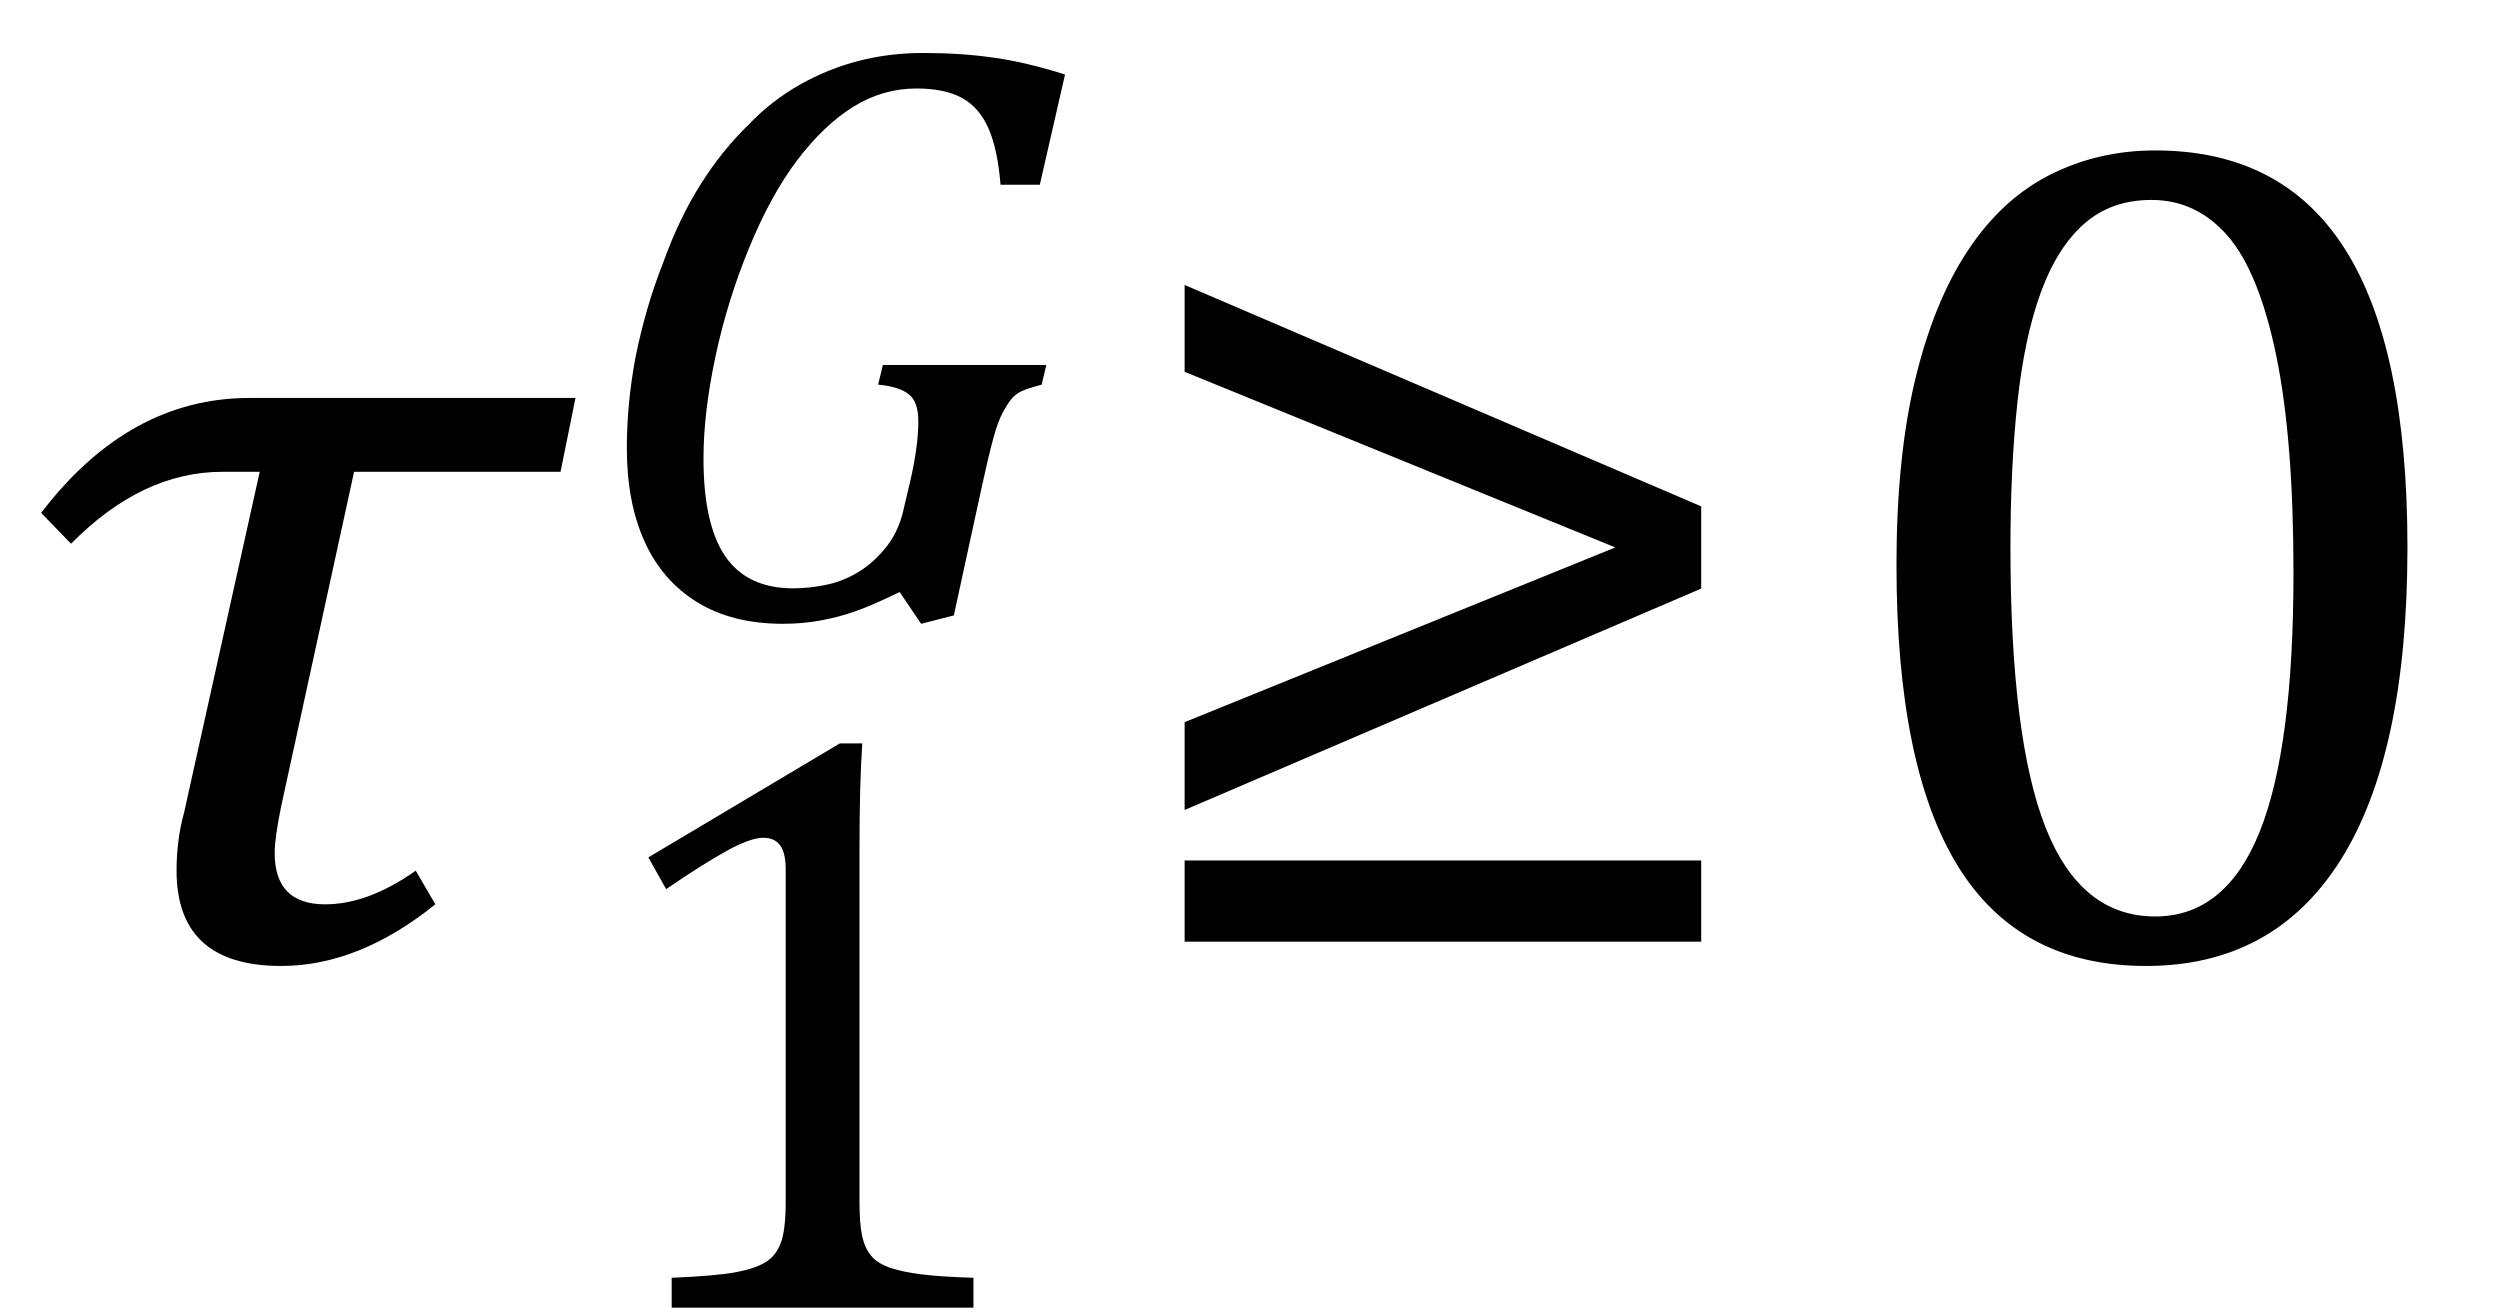 <?xml version="1.0" encoding="UTF-8" standalone="no"?><svg xmlns="http://www.w3.org/2000/svg" xmlns:xlink="http://www.w3.org/1999/xlink" stroke-dasharray="none" shape-rendering="auto" font-family="'Dialog'" width="41.813" text-rendering="auto" fill-opacity="1" contentScriptType="text/ecmascript" color-interpolation="auto" color-rendering="auto" preserveAspectRatio="xMidYMid meet" font-size="12" fill="black" stroke="black" image-rendering="auto" stroke-miterlimit="10" zoomAndPan="magnify" version="1.0" stroke-linecap="square" stroke-linejoin="miter" contentStyleType="text/css" font-style="normal" height="22" stroke-width="1" stroke-dashoffset="0" font-weight="normal" stroke-opacity="1" y="-6"><!--Converted from MathML using JEuclid--><defs id="genericDefs"/><g><g text-rendering="optimizeLegibility" transform="translate(0,16)" color-rendering="optimizeQuality" color-interpolation="linearRGB" image-rendering="optimizeQuality"><path d="M9.375 -8.109 L5.922 -8.109 L4.703 -2.516 Q4.594 -1.984 4.594 -1.734 Q4.594 -0.875 5.438 -0.875 Q6.156 -0.875 6.953 -1.438 L7.281 -0.875 Q6 0.156 4.703 0.156 Q2.953 0.156 2.953 -1.438 Q2.953 -1.953 3.078 -2.406 L4.344 -8.109 L3.719 -8.109 Q2.375 -8.109 1.188 -6.906 L0.688 -7.422 Q2.156 -9.344 4.172 -9.344 L9.625 -9.344 L9.375 -8.109 Z" stroke="none"/></g><g text-rendering="optimizeLegibility" transform="translate(9.625,21.871)" color-rendering="optimizeQuality" color-interpolation="linearRGB" image-rendering="optimizeQuality"><path d="M4.75 -1.781 Q4.75 -1.391 4.797 -1.188 Q4.844 -0.984 4.953 -0.859 Q5.062 -0.734 5.273 -0.664 Q5.484 -0.594 5.805 -0.555 Q6.125 -0.516 6.656 -0.5 L6.656 0 L1.609 0 L1.609 -0.5 Q2.359 -0.531 2.688 -0.594 Q3.016 -0.656 3.188 -0.766 Q3.359 -0.875 3.438 -1.094 Q3.516 -1.312 3.516 -1.781 L3.516 -7.328 Q3.516 -7.609 3.422 -7.734 Q3.328 -7.859 3.141 -7.859 Q2.922 -7.859 2.516 -7.633 Q2.109 -7.406 1.516 -7 L1.219 -7.531 L4.422 -9.438 L4.797 -9.438 Q4.75 -8.781 4.75 -7.625 L4.75 -1.781 Z" stroke="none"/></g><g text-rendering="optimizeLegibility" transform="translate(9.625,10.324)" color-rendering="optimizeQuality" color-interpolation="linearRGB" image-rendering="optimizeQuality"><path d="M5.578 -2.188 Q5.734 -2.828 5.734 -3.281 Q5.734 -3.609 5.57 -3.734 Q5.406 -3.859 5.062 -3.891 L5.141 -4.219 L7.875 -4.219 L7.797 -3.891 Q7.562 -3.828 7.461 -3.781 Q7.359 -3.734 7.289 -3.648 Q7.219 -3.562 7.141 -3.414 Q7.062 -3.266 6.984 -2.977 Q6.906 -2.688 6.797 -2.188 L6.328 -0.031 L5.781 0.109 L5.422 -0.422 Q4.938 -0.188 4.664 -0.094 Q4.391 0 4.094 0.055 Q3.797 0.109 3.469 0.109 Q2.625 0.109 2.039 -0.25 Q1.453 -0.609 1.156 -1.266 Q0.859 -1.922 0.859 -2.828 Q0.859 -3.562 1 -4.328 Q1.172 -5.188 1.469 -5.938 Q1.734 -6.672 2.094 -7.242 Q2.453 -7.812 2.906 -8.25 Q3.281 -8.641 3.75 -8.906 Q4.219 -9.172 4.734 -9.305 Q5.25 -9.438 5.812 -9.438 Q6.453 -9.438 7 -9.359 Q7.547 -9.281 8.188 -9.078 L7.766 -7.234 L7.109 -7.234 Q7.062 -7.828 6.906 -8.18 Q6.75 -8.531 6.461 -8.688 Q6.172 -8.844 5.703 -8.844 Q5.141 -8.844 4.648 -8.539 Q4.156 -8.234 3.711 -7.648 Q3.266 -7.062 2.898 -6.164 Q2.531 -5.266 2.336 -4.336 Q2.141 -3.406 2.141 -2.656 Q2.141 -1.547 2.508 -1.016 Q2.875 -0.484 3.641 -0.484 Q3.922 -0.484 4.211 -0.547 Q4.5 -0.609 4.758 -0.773 Q5.016 -0.938 5.219 -1.203 Q5.422 -1.469 5.5 -1.859 L5.578 -2.188 Z" stroke="none"/></g><g text-rendering="optimizeLegibility" transform="translate(18.594,16)" color-rendering="optimizeQuality" color-interpolation="linearRGB" image-rendering="optimizeQuality"><path d="M9.859 -6.156 L1.219 -2.453 L1.219 -3.922 L8.422 -6.844 L1.219 -9.781 L1.219 -11.234 L9.859 -7.531 L9.859 -6.156 ZM9.859 -0.25 L1.219 -0.25 L1.219 -1.609 L9.859 -1.609 L9.859 -0.25 Z" stroke="none"/></g><g text-rendering="optimizeLegibility" transform="translate(30.453,16)" color-rendering="optimizeQuality" color-interpolation="linearRGB" image-rendering="optimizeQuality"><path d="M5.438 0.156 Q3.328 0.156 2.297 -1.508 Q1.266 -3.172 1.266 -6.547 Q1.266 -8.344 1.578 -9.648 Q1.891 -10.953 2.461 -11.812 Q3.031 -12.672 3.836 -13.078 Q4.641 -13.484 5.594 -13.484 Q7.719 -13.484 8.766 -11.836 Q9.812 -10.188 9.812 -6.844 Q9.812 -3.391 8.695 -1.617 Q7.578 0.156 5.438 0.156 ZM3.172 -6.844 Q3.172 -3.656 3.758 -2.164 Q4.344 -0.672 5.594 -0.672 Q6.766 -0.672 7.336 -2.078 Q7.906 -3.484 7.906 -6.422 Q7.906 -8.656 7.617 -10.055 Q7.328 -11.453 6.805 -12.055 Q6.281 -12.656 5.531 -12.656 Q4.859 -12.656 4.406 -12.258 Q3.953 -11.859 3.68 -11.109 Q3.406 -10.359 3.289 -9.273 Q3.172 -8.188 3.172 -6.844 Z" stroke="none"/></g></g></svg>